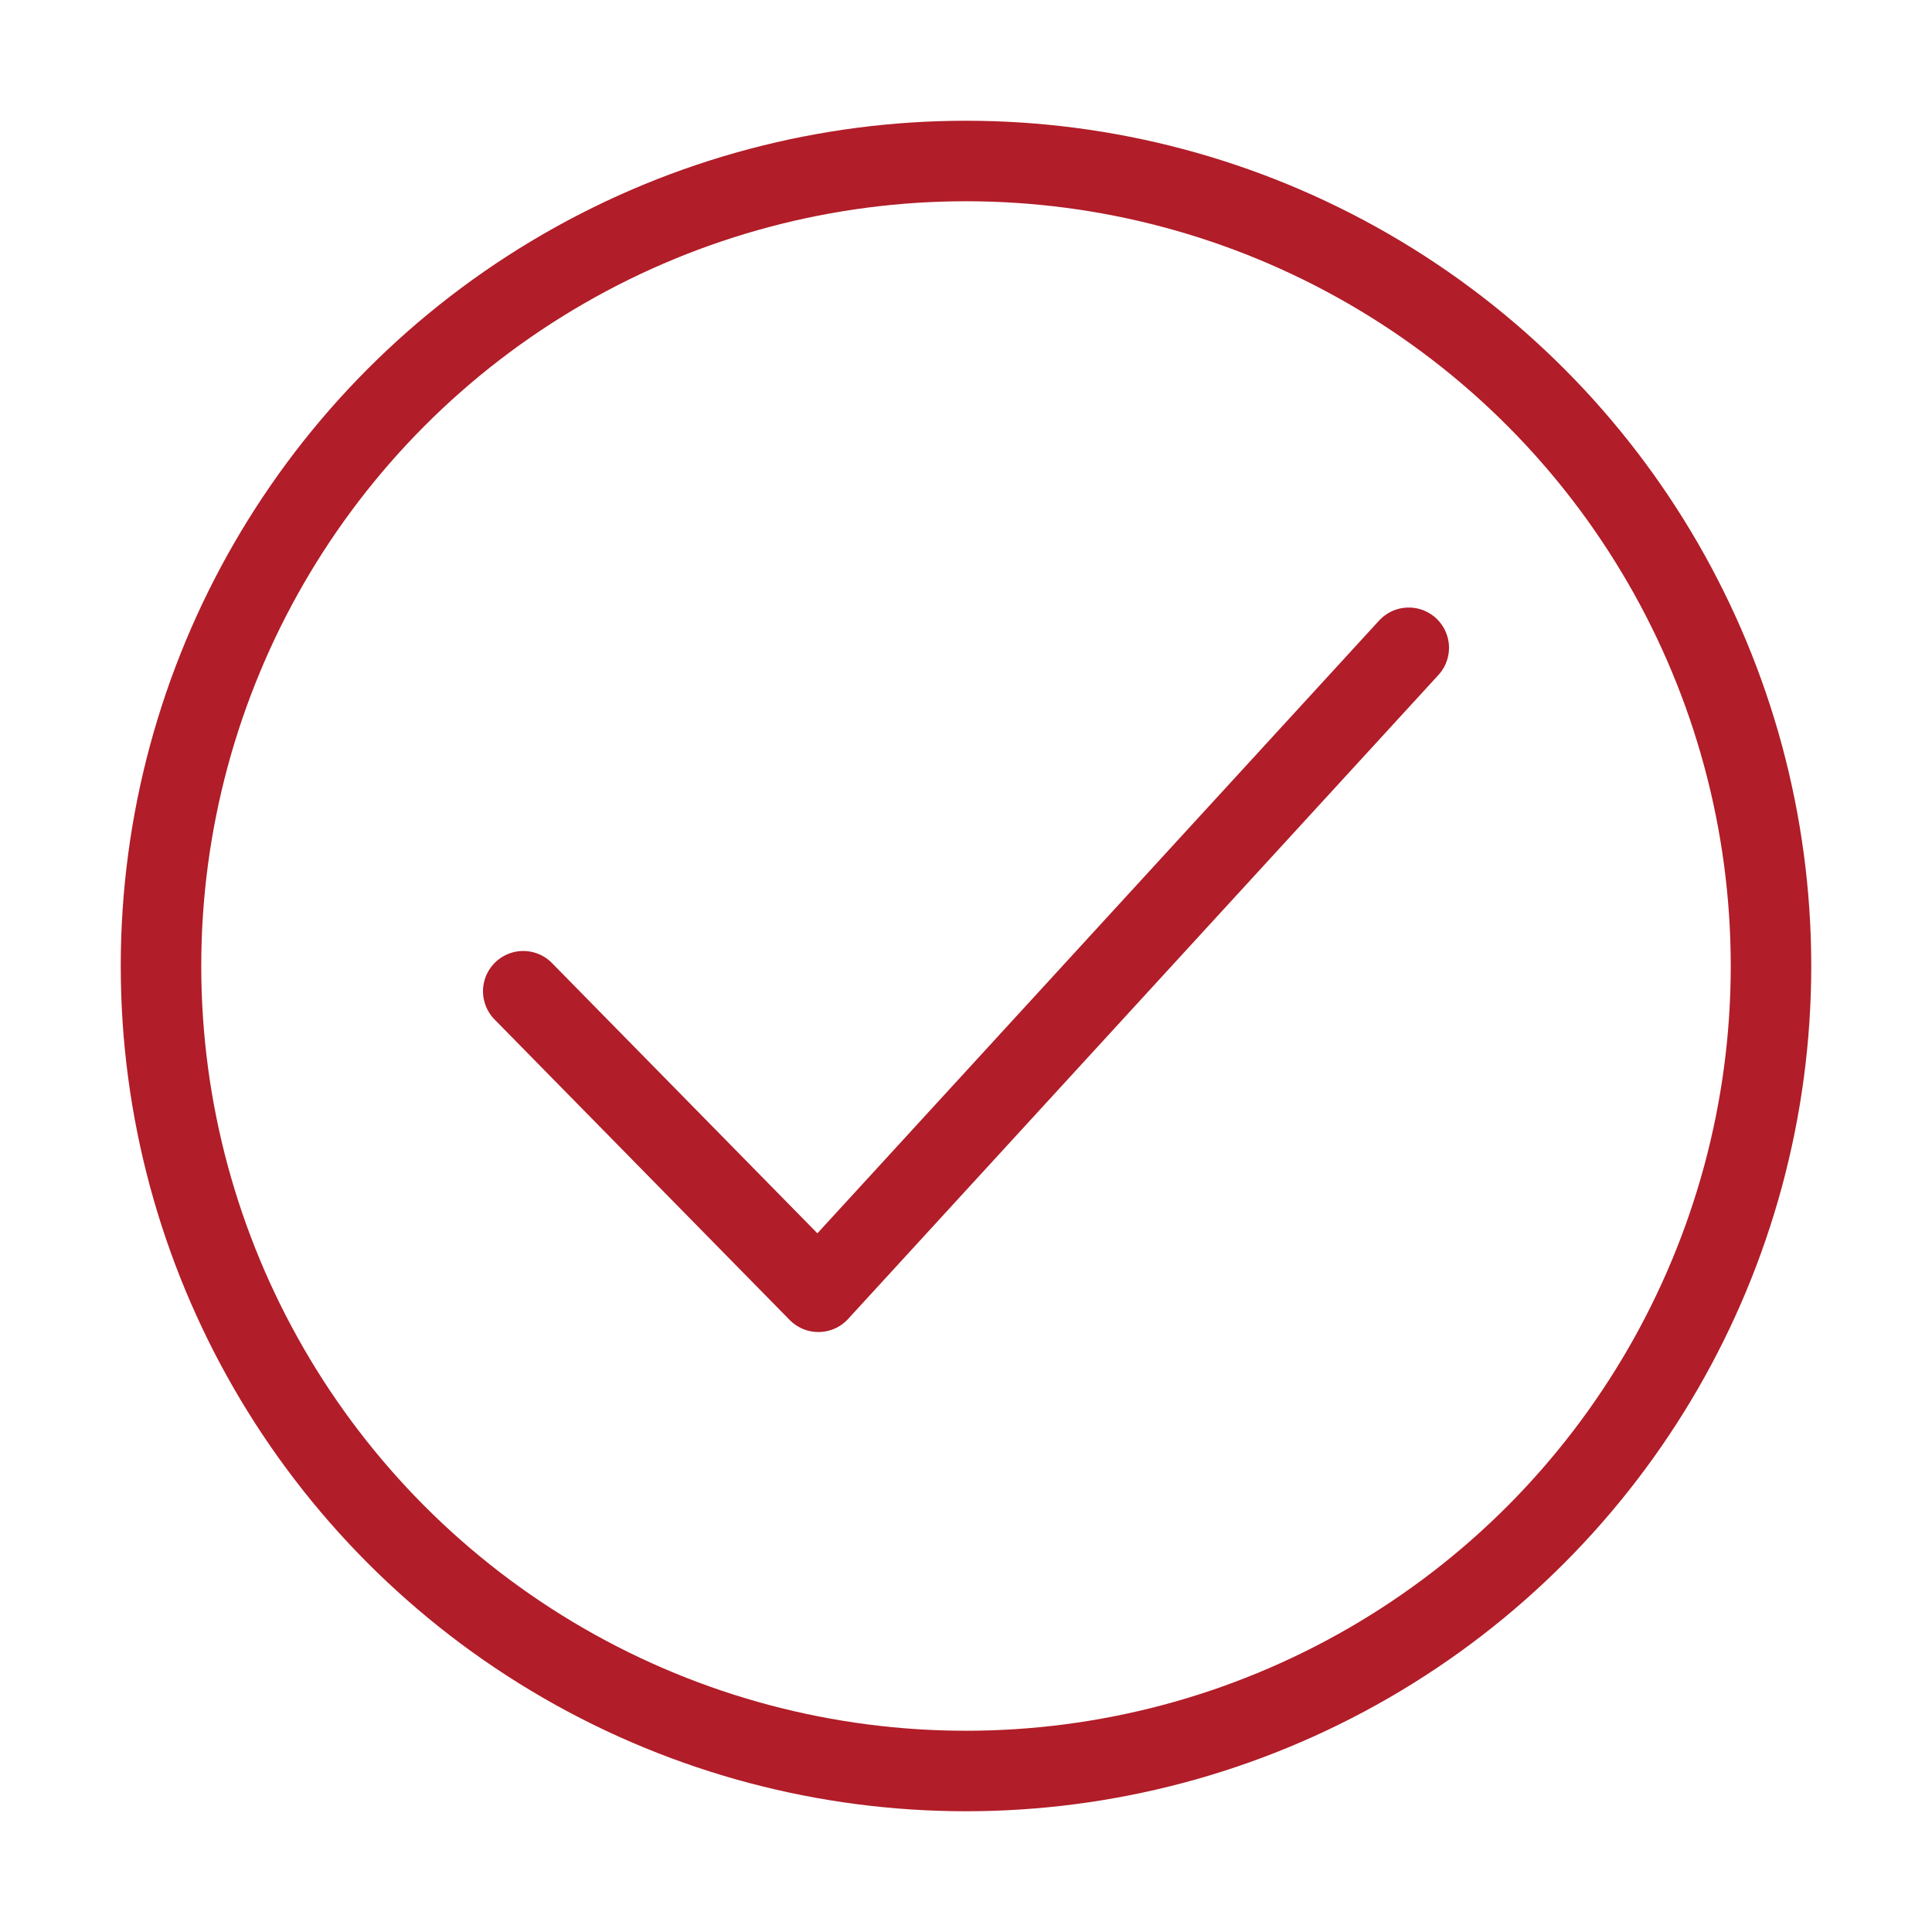 <svg width="48" height="48" viewBox="0 0 48 48" fill="none" xmlns="http://www.w3.org/2000/svg">
<circle cx="24" cy="24" r="20" stroke="#B11D28" stroke-width="2"/>
<path d="M13 24.627L20.333 32.094L35 16.094" stroke="#B11D28" stroke-width="2" stroke-linecap="round" stroke-linejoin="round"/>
</svg>
